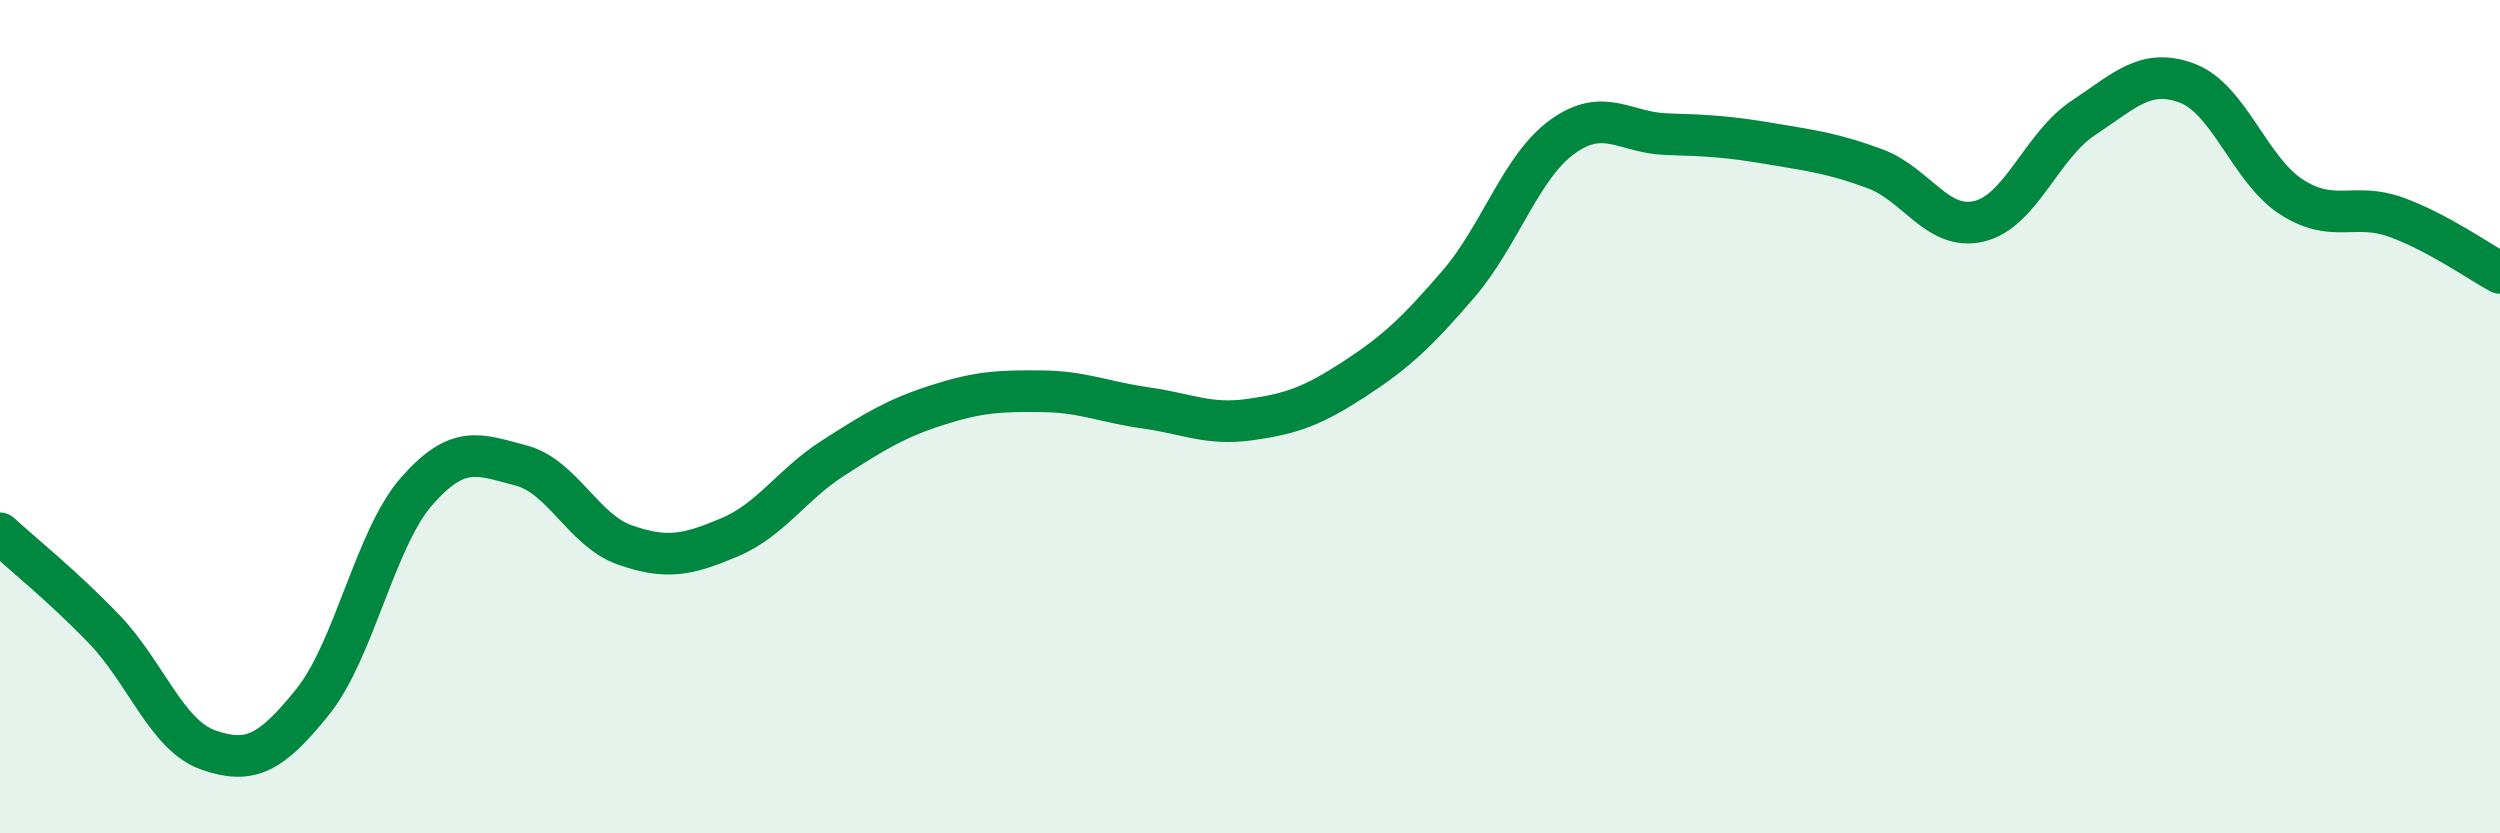 
    <svg width="60" height="20" viewBox="0 0 60 20" xmlns="http://www.w3.org/2000/svg">
      <path
        d="M 0,12.8 C 0.5,13.26 1.5,14.06 2.5,15.1 C 3.5,16.14 4,17.65 5,18 C 6,18.35 6.5,18.09 7.5,16.85 C 8.5,15.61 9,12.93 10,11.79 C 11,10.65 11.5,10.91 12.5,11.17 C 13.5,11.43 14,12.73 15,13.08 C 16,13.43 16.5,13.32 17.5,12.9 C 18.5,12.48 19,11.63 20,10.99 C 21,10.35 21.5,10.04 22.5,9.72 C 23.5,9.4 24,9.38 25,9.39 C 26,9.4 26.5,9.65 27.5,9.79 C 28.5,9.93 29,10.21 30,10.07 C 31,9.93 31.5,9.75 32.5,9.1 C 33.5,8.45 34,7.98 35,6.82 C 36,5.66 36.5,4 37.5,3.28 C 38.5,2.56 39,3.19 40,3.22 C 41,3.25 41.5,3.28 42.5,3.45 C 43.5,3.62 44,3.68 45,4.05 C 46,4.42 46.5,5.55 47.5,5.31 C 48.5,5.07 49,3.49 50,2.83 C 51,2.17 51.5,1.62 52.5,2 C 53.5,2.38 54,4.09 55,4.73 C 56,5.37 56.5,4.85 57.5,5.21 C 58.5,5.57 59.5,6.28 60,6.55L60 20L0 20Z"
        fill="#008740"
        opacity="0.1"
        stroke-linecap="round"
        stroke-linejoin="round"
      />
      <path
        d="M 0,12.8 C 0.5,13.26 1.5,14.06 2.5,15.1 C 3.5,16.14 4,17.65 5,18 C 6,18.35 6.5,18.09 7.5,16.85 C 8.5,15.61 9,12.93 10,11.79 C 11,10.65 11.5,10.91 12.5,11.17 C 13.5,11.43 14,12.73 15,13.08 C 16,13.43 16.5,13.32 17.5,12.9 C 18.5,12.48 19,11.63 20,10.99 C 21,10.35 21.5,10.04 22.5,9.72 C 23.5,9.4 24,9.38 25,9.39 C 26,9.4 26.5,9.65 27.5,9.79 C 28.5,9.93 29,10.21 30,10.07 C 31,9.93 31.5,9.75 32.5,9.1 C 33.5,8.45 34,7.98 35,6.82 C 36,5.66 36.5,4 37.5,3.28 C 38.5,2.56 39,3.19 40,3.22 C 41,3.25 41.5,3.28 42.5,3.45 C 43.5,3.62 44,3.68 45,4.05 C 46,4.42 46.5,5.55 47.5,5.31 C 48.5,5.07 49,3.49 50,2.83 C 51,2.17 51.5,1.62 52.5,2 C 53.5,2.38 54,4.09 55,4.73 C 56,5.37 56.5,4.85 57.5,5.21 C 58.5,5.57 59.5,6.28 60,6.55"
        stroke="#008740"
        stroke-width="1"
        fill="none"
        stroke-linecap="round"
        stroke-linejoin="round"
      />
    </svg>
  